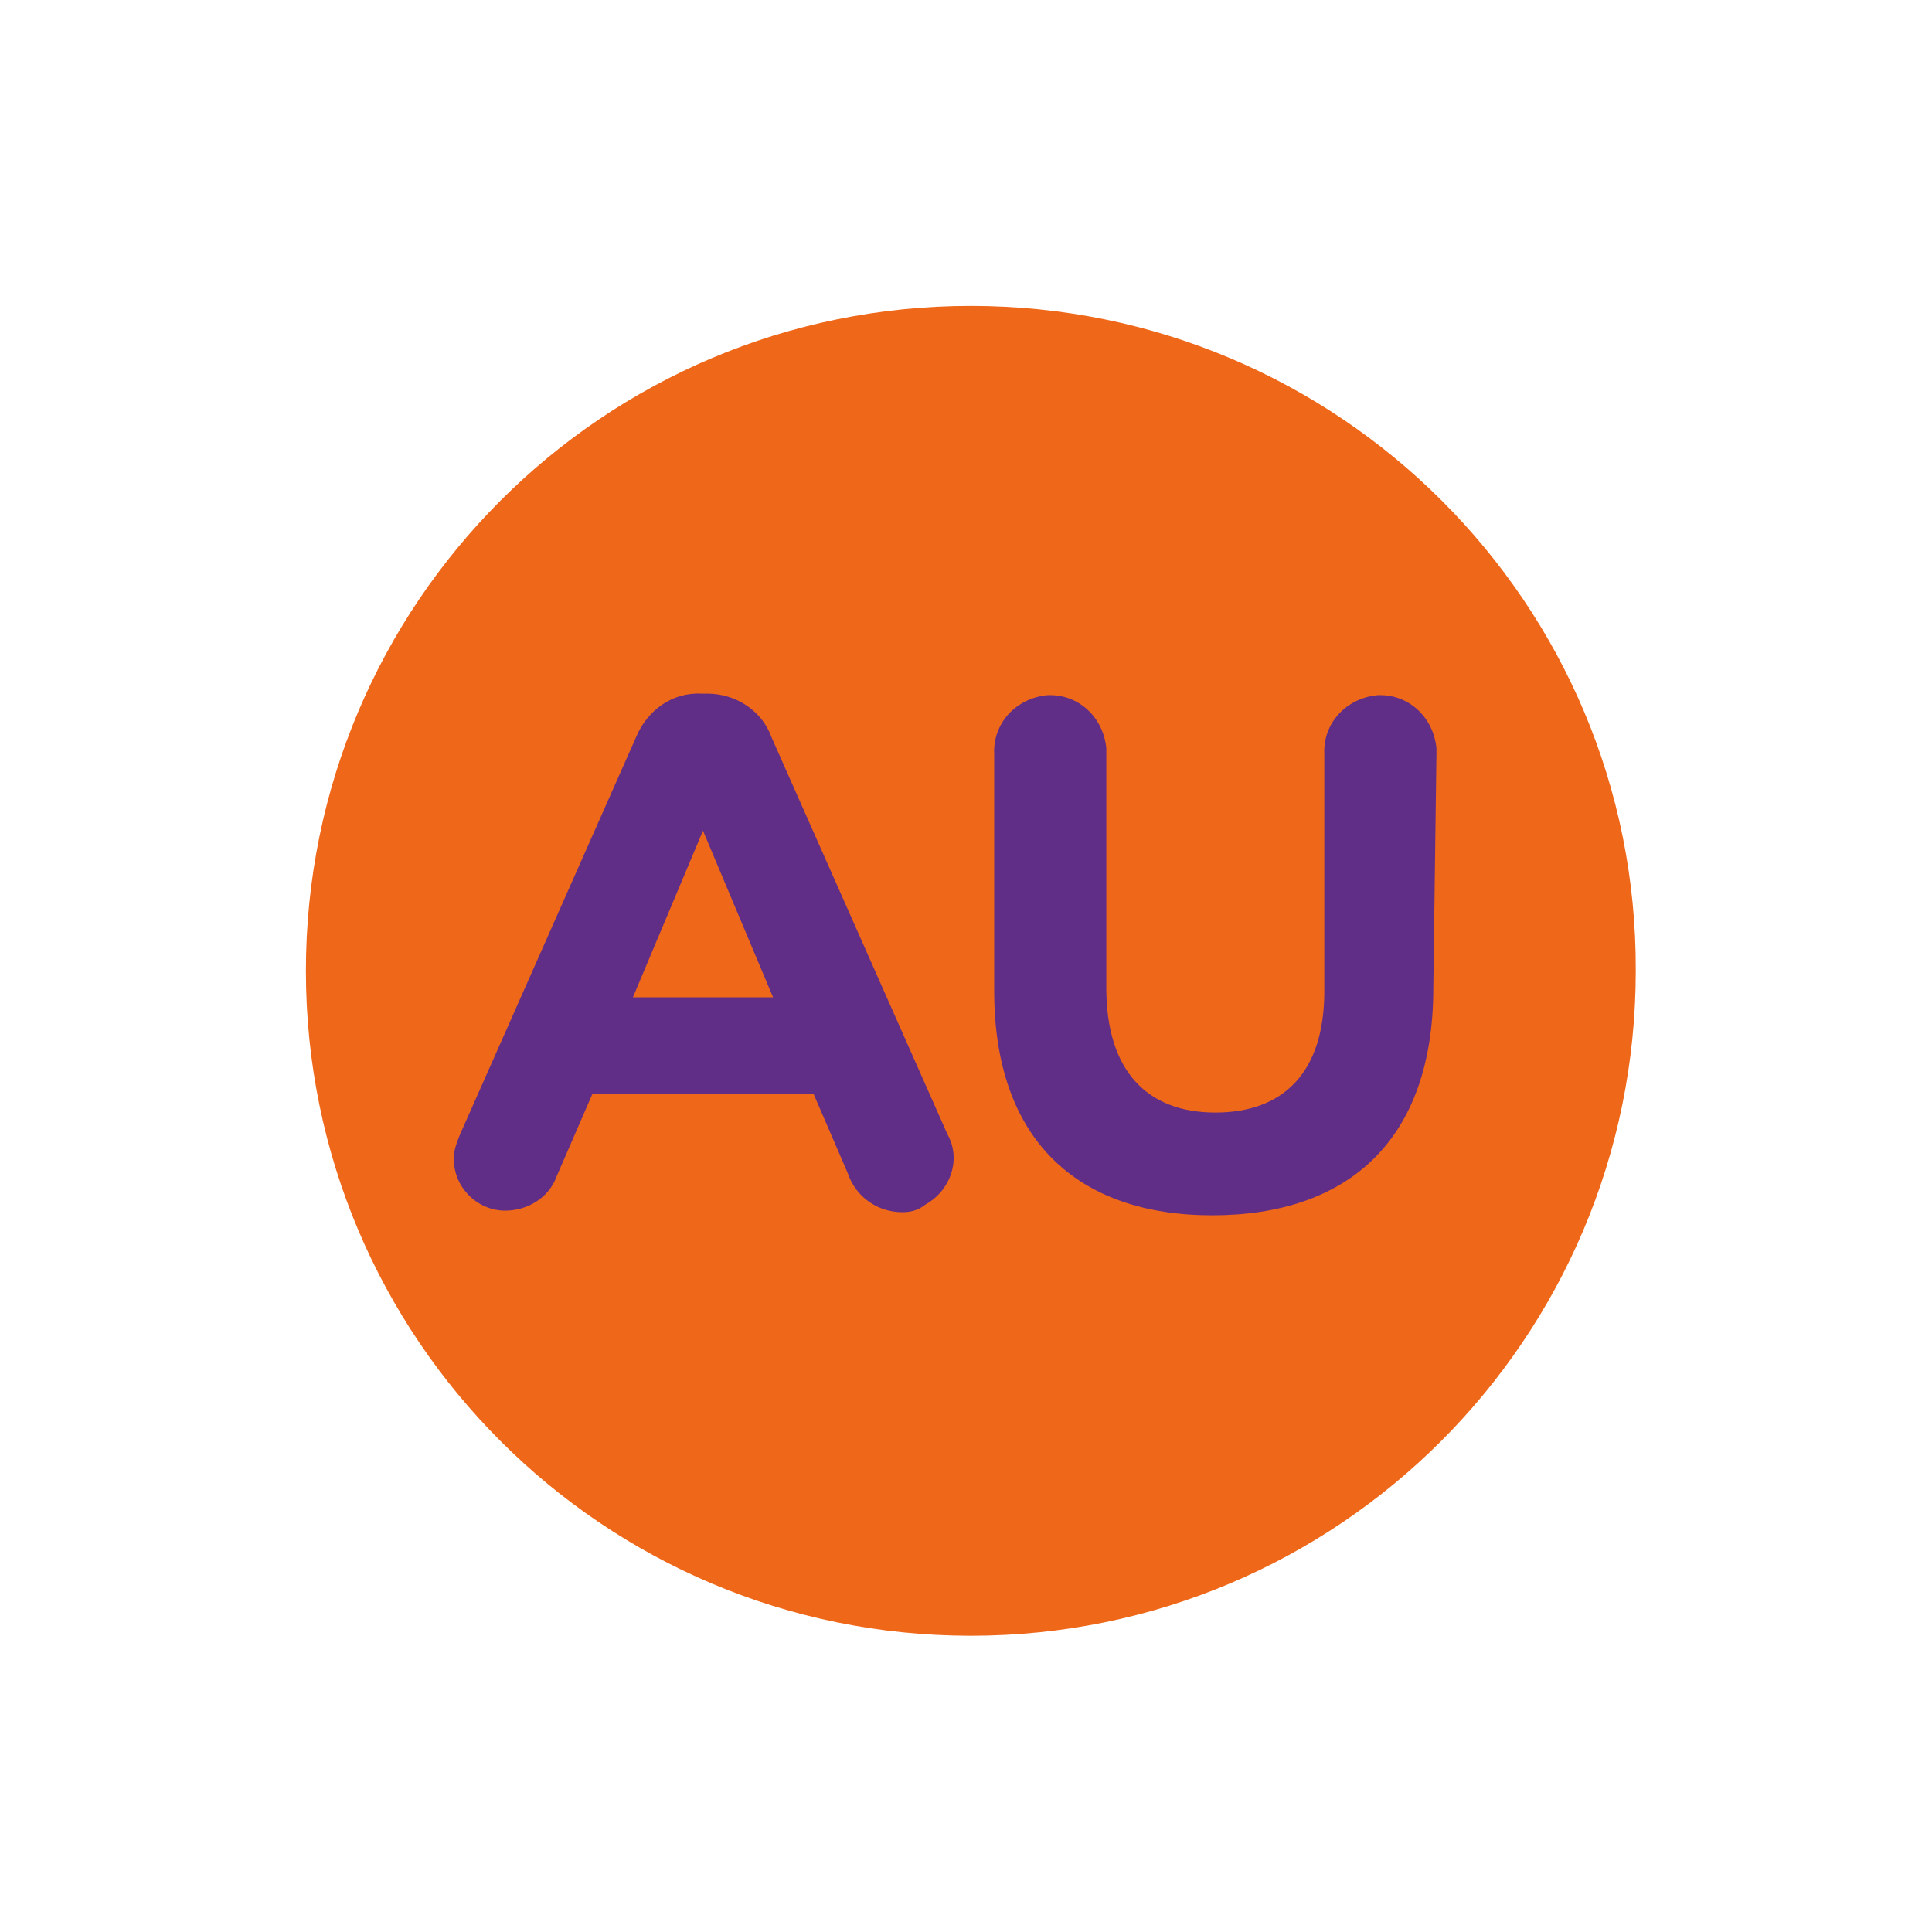 <svg width="120" height="120" viewBox="0 0 120 120" fill="none" xmlns="http://www.w3.org/2000/svg">
<rect width="120" height="120" fill="white"/>
<path d="M60.3 19C37.474 19 19 37.474 19 60.3C19 83.126 37.474 101.6 60.3 101.6C83.126 101.6 101.6 83.126 101.6 60.3C101.697 37.474 83.126 19 60.3 19Z" fill="#EF6719"/>
<path d="M56.044 75.292C54.497 75.292 53.143 74.325 52.659 72.874L50.531 67.941H36.797L34.572 73.067C34.089 74.421 32.734 75.195 31.38 75.195C29.639 75.195 28.189 73.744 28.189 72.003C28.189 72.003 28.189 72.003 28.189 71.906C28.189 71.423 28.382 70.939 28.575 70.456L39.505 45.792C40.182 44.148 41.73 42.987 43.567 43.084H43.954C45.695 43.084 47.339 44.148 47.92 45.792L58.849 70.456C59.72 72.003 59.043 73.938 57.495 74.808C57.011 75.195 56.528 75.292 56.044 75.292Z" fill="#612E87"/>
<path d="M39.312 61.944H48.016L43.664 51.595L39.312 61.944Z" fill="#EF6719"/>
<path d="M89.026 61.364C89.026 70.843 83.707 75.485 75.292 75.485C66.877 75.485 61.751 70.746 61.751 61.557V46.856C61.654 44.921 63.105 43.374 65.039 43.18C66.974 43.084 68.521 44.534 68.715 46.469C68.715 46.566 68.715 46.759 68.715 46.856V61.364C68.715 66.49 71.23 69.102 75.485 69.102C79.741 69.102 82.256 66.587 82.256 61.557V46.856C82.159 44.921 83.61 43.374 85.544 43.18C87.479 43.084 89.026 44.534 89.22 46.469C89.22 46.566 89.22 46.759 89.22 46.856L89.026 61.364Z" fill="#612E87"/>
</svg>
